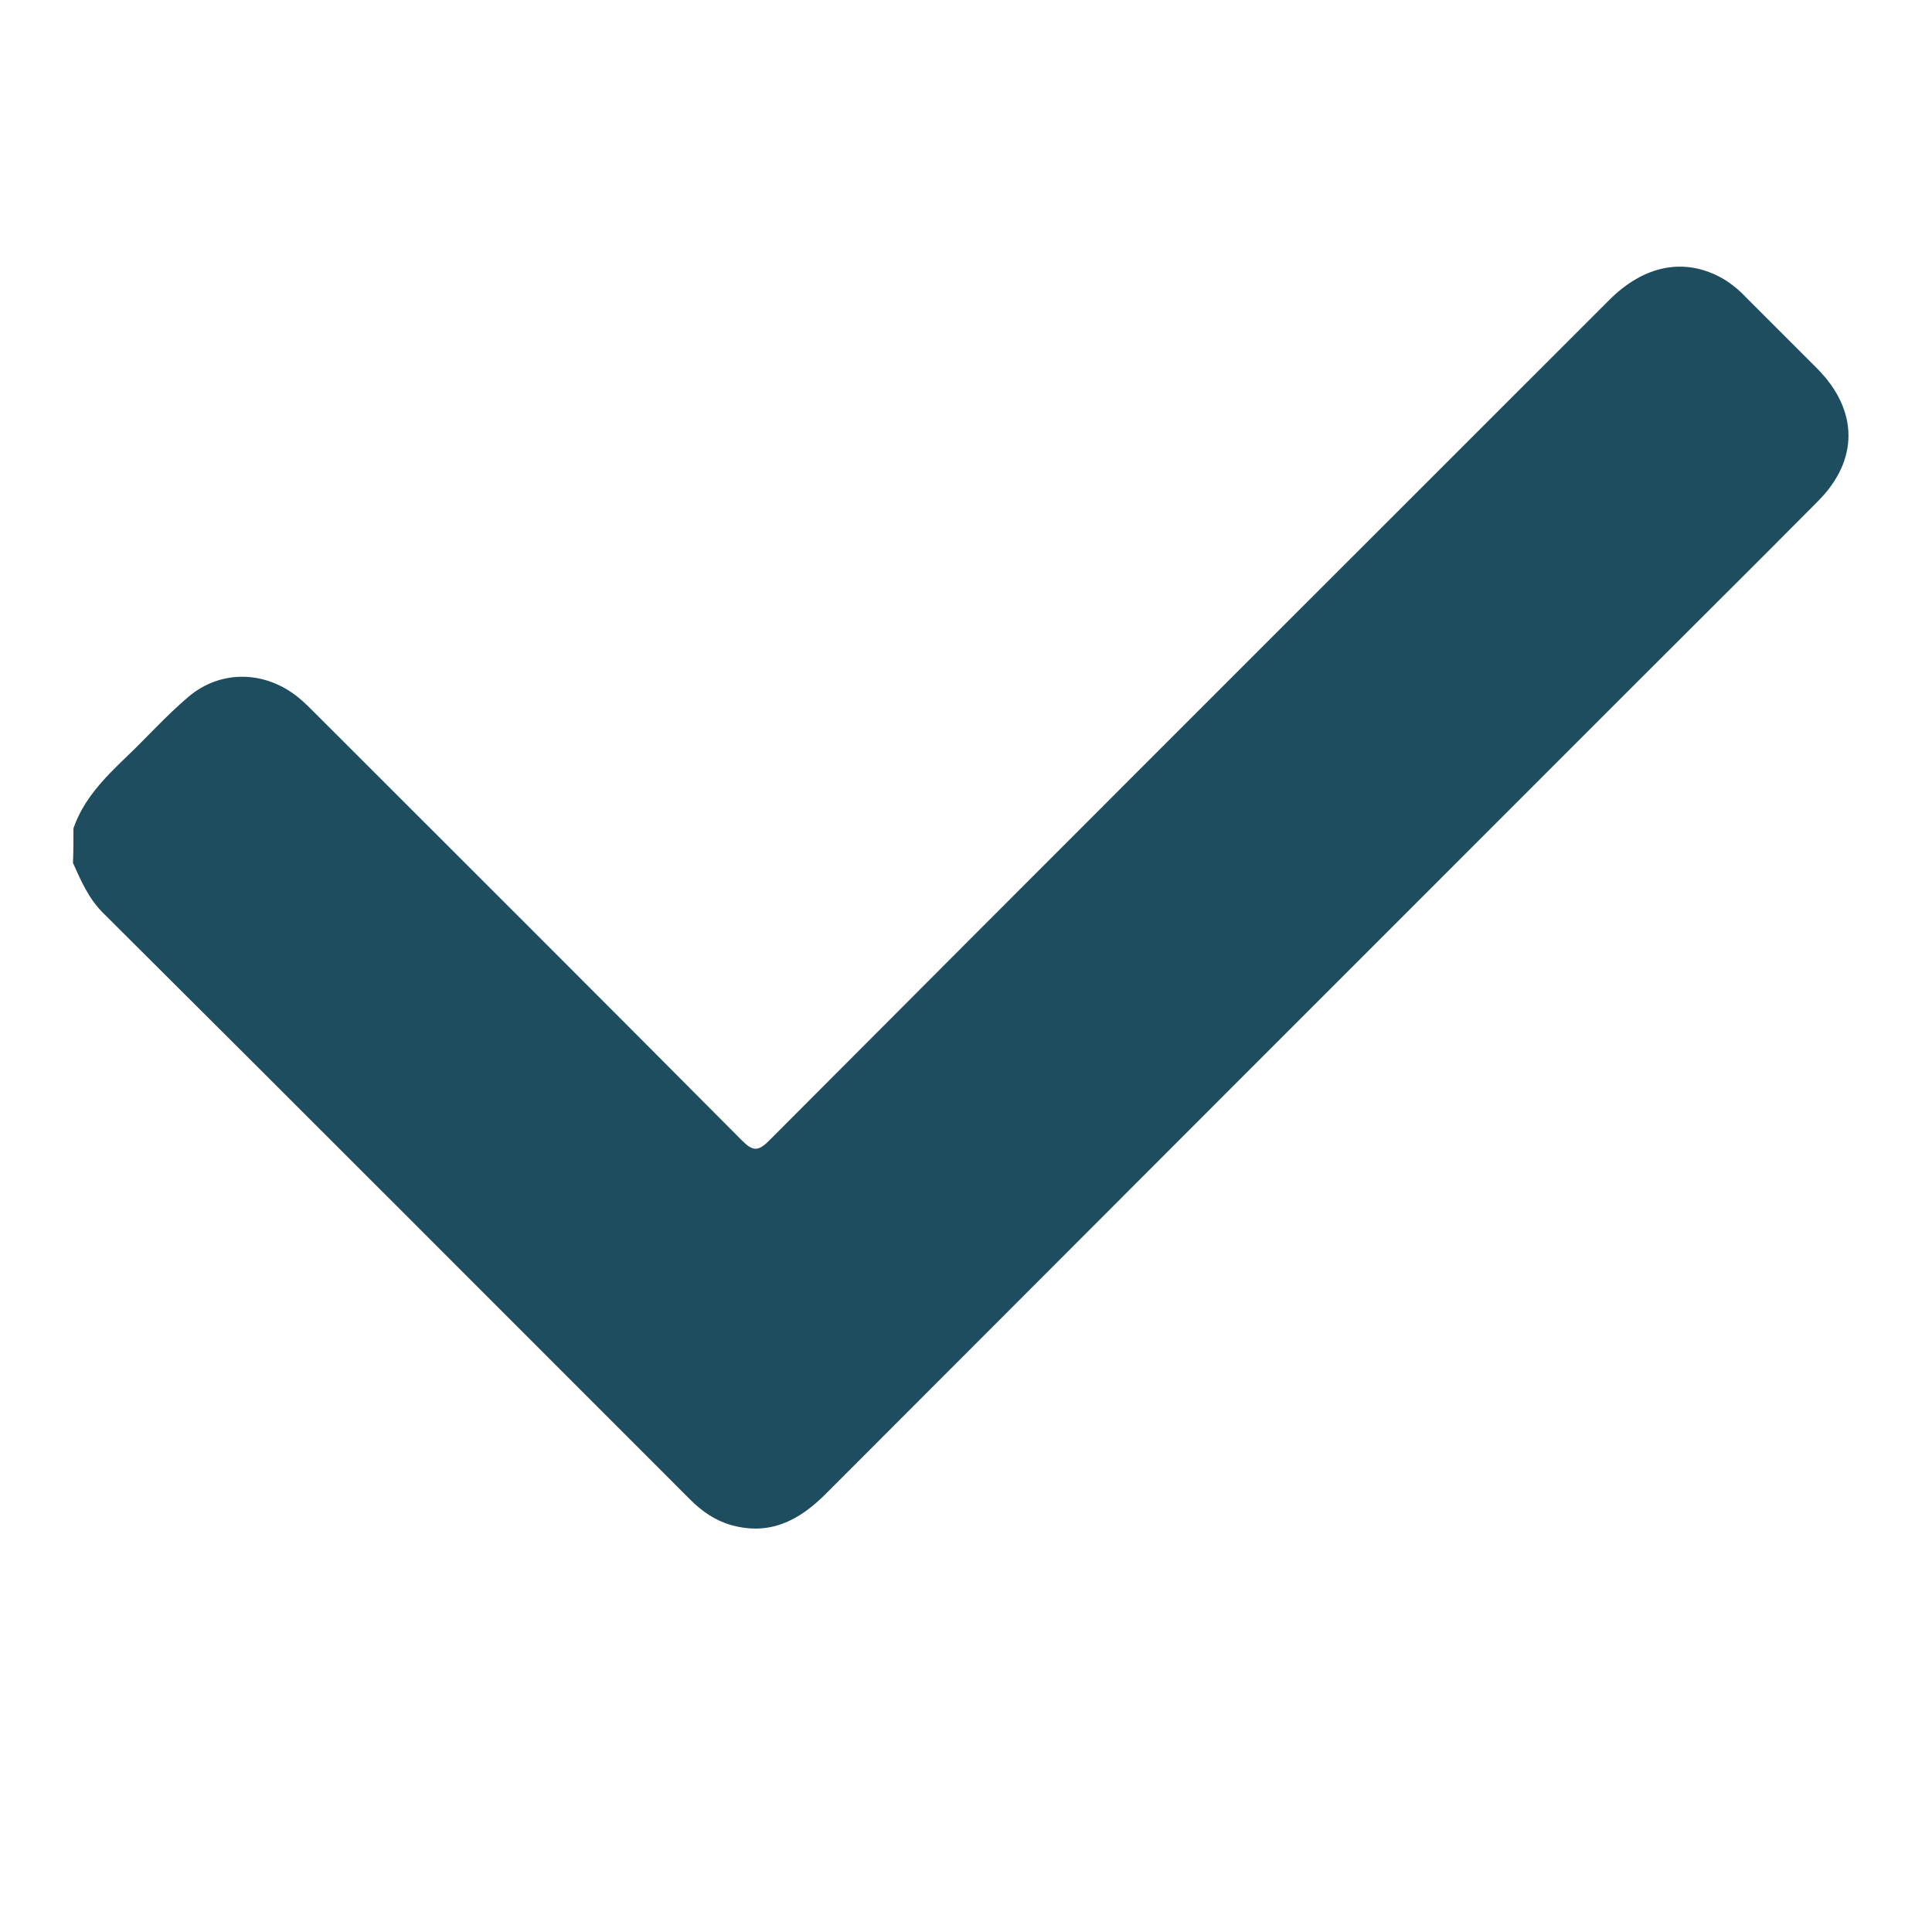 <?xml version="1.0" encoding="utf-8"?>
<!-- Generator: Adobe Illustrator 26.0.1, SVG Export Plug-In . SVG Version: 6.00 Build 0)  -->
<svg version="1.1" id="Layer_1" xmlns="http://www.w3.org/2000/svg" xmlns:xlink="http://www.w3.org/1999/xlink" x="0px" y="0px"
	 viewBox="0 0 407.7 332.3" width="16" height="16" style="enable-background:new 0 0 407.7 332.3;" xml:space="preserve">
<style type="text/css">
	.st0{fill:#1E4D5F;}
</style>
<path class="st0" d="M15.5,137.1c2.1-6.1,6.5-10.6,11.1-15c4.4-4.2,8.5-8.8,13.1-12.7c6.9-5.9,16.4-5.6,23.4,0.2
	c1.1,0.9,2.2,2,3.2,3c30.1,30.1,60.2,60.1,90.2,90.3c2.3,2.3,3.4,2.5,5.8,0.1c59-59.2,118.2-118.3,177.3-177.4
	c7.4-7.4,15.9-9,23.8-4.6c1.9,1.1,3.6,2.5,5.1,4.1c5,5,10,10,15,15c8.7,8.8,8.8,19.3,0.1,28C370.8,81,358,93.7,345.3,106.4
	c-57,57-114.1,114.1-171.1,171.2c-5.7,5.7-11.9,8.8-20,6.5c-3.4-1-6.1-2.9-8.6-5.4c-41.3-41.3-82.5-82.6-123.9-123.8
	c-3-3-4.6-6.7-6.3-10.5C15.5,142,15.5,139.5,15.5,137.1z"/>
</svg>
